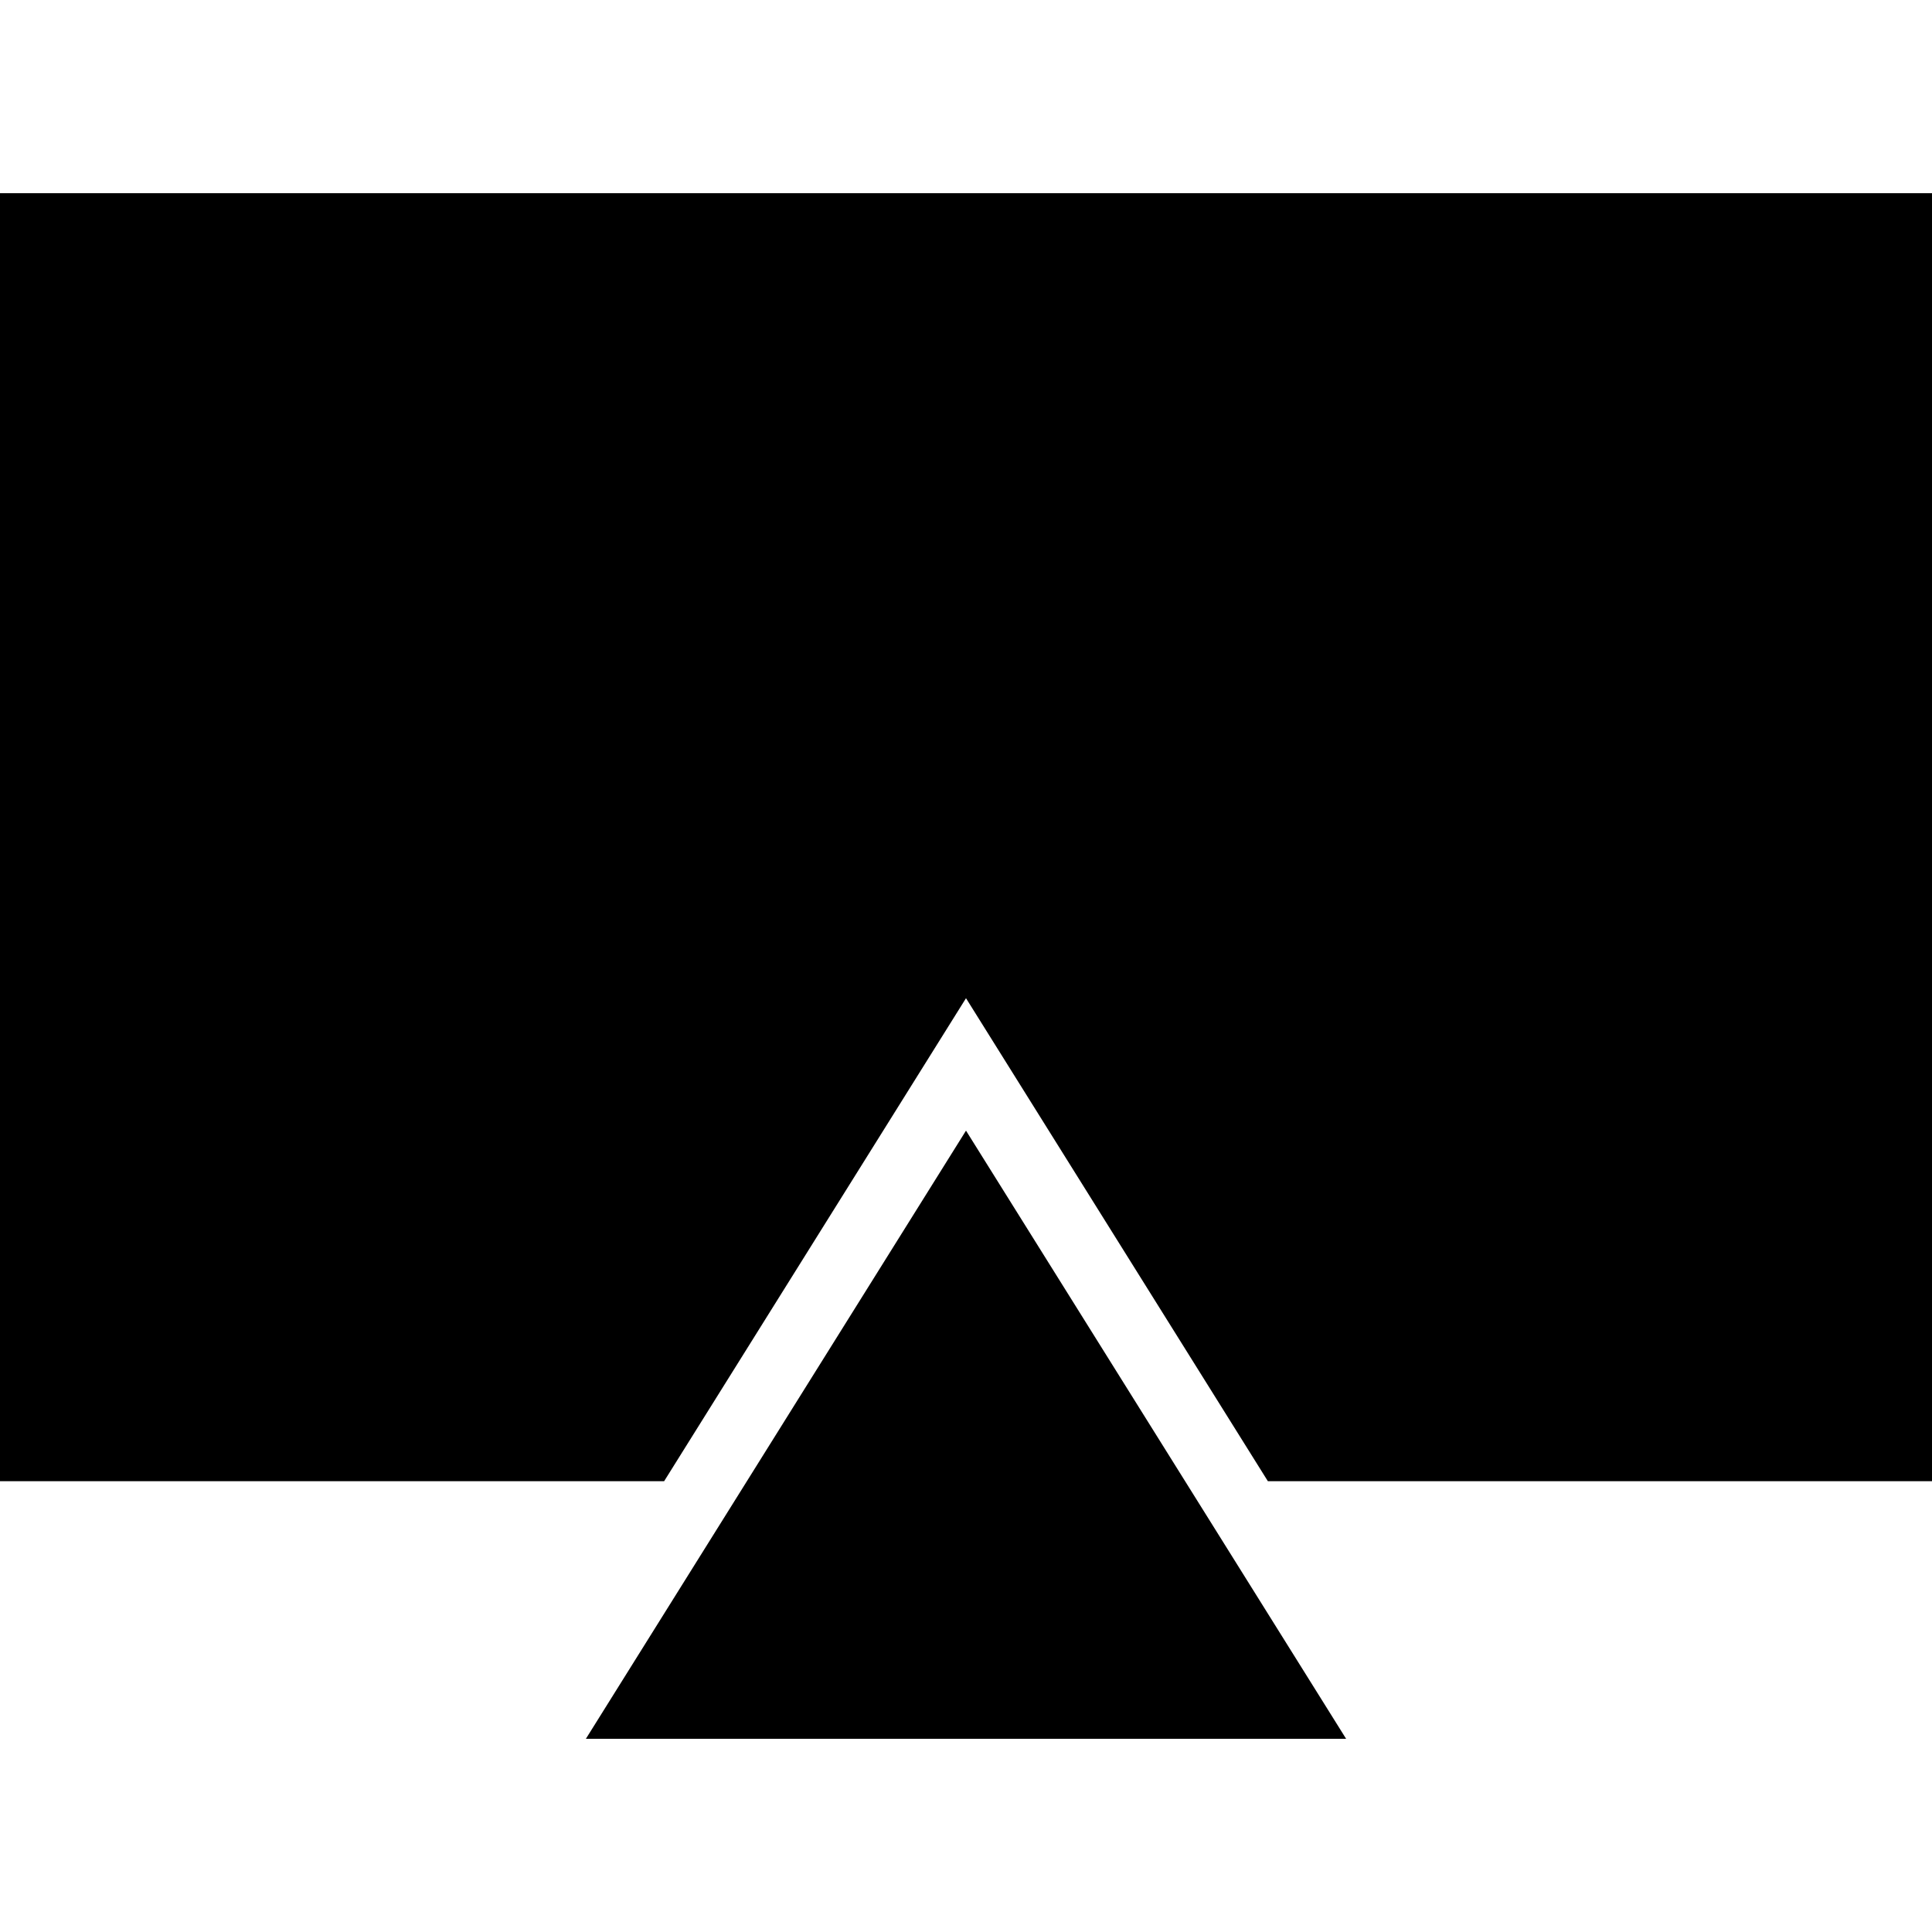 <?xml version="1.0" encoding="iso-8859-1"?>
<!-- Uploaded to: SVG Repo, www.svgrepo.com, Generator: SVG Repo Mixer Tools -->
<svg fill="#000000" height="800px" width="800px" version="1.1" id="Capa_1" xmlns="http://www.w3.org/2000/svg" xmlns:xlink="http://www.w3.org/1999/xlink" 
	 viewBox="0 0 60 60" xml:space="preserve">
<g>
	<polygon points="18.195,54 41.805,54 30,35.113 	"/>
	<polygon points="0,6 0,46 20.625,46 30,31 39.375,46 60,46 60,6 	"/>
</g>
</svg>